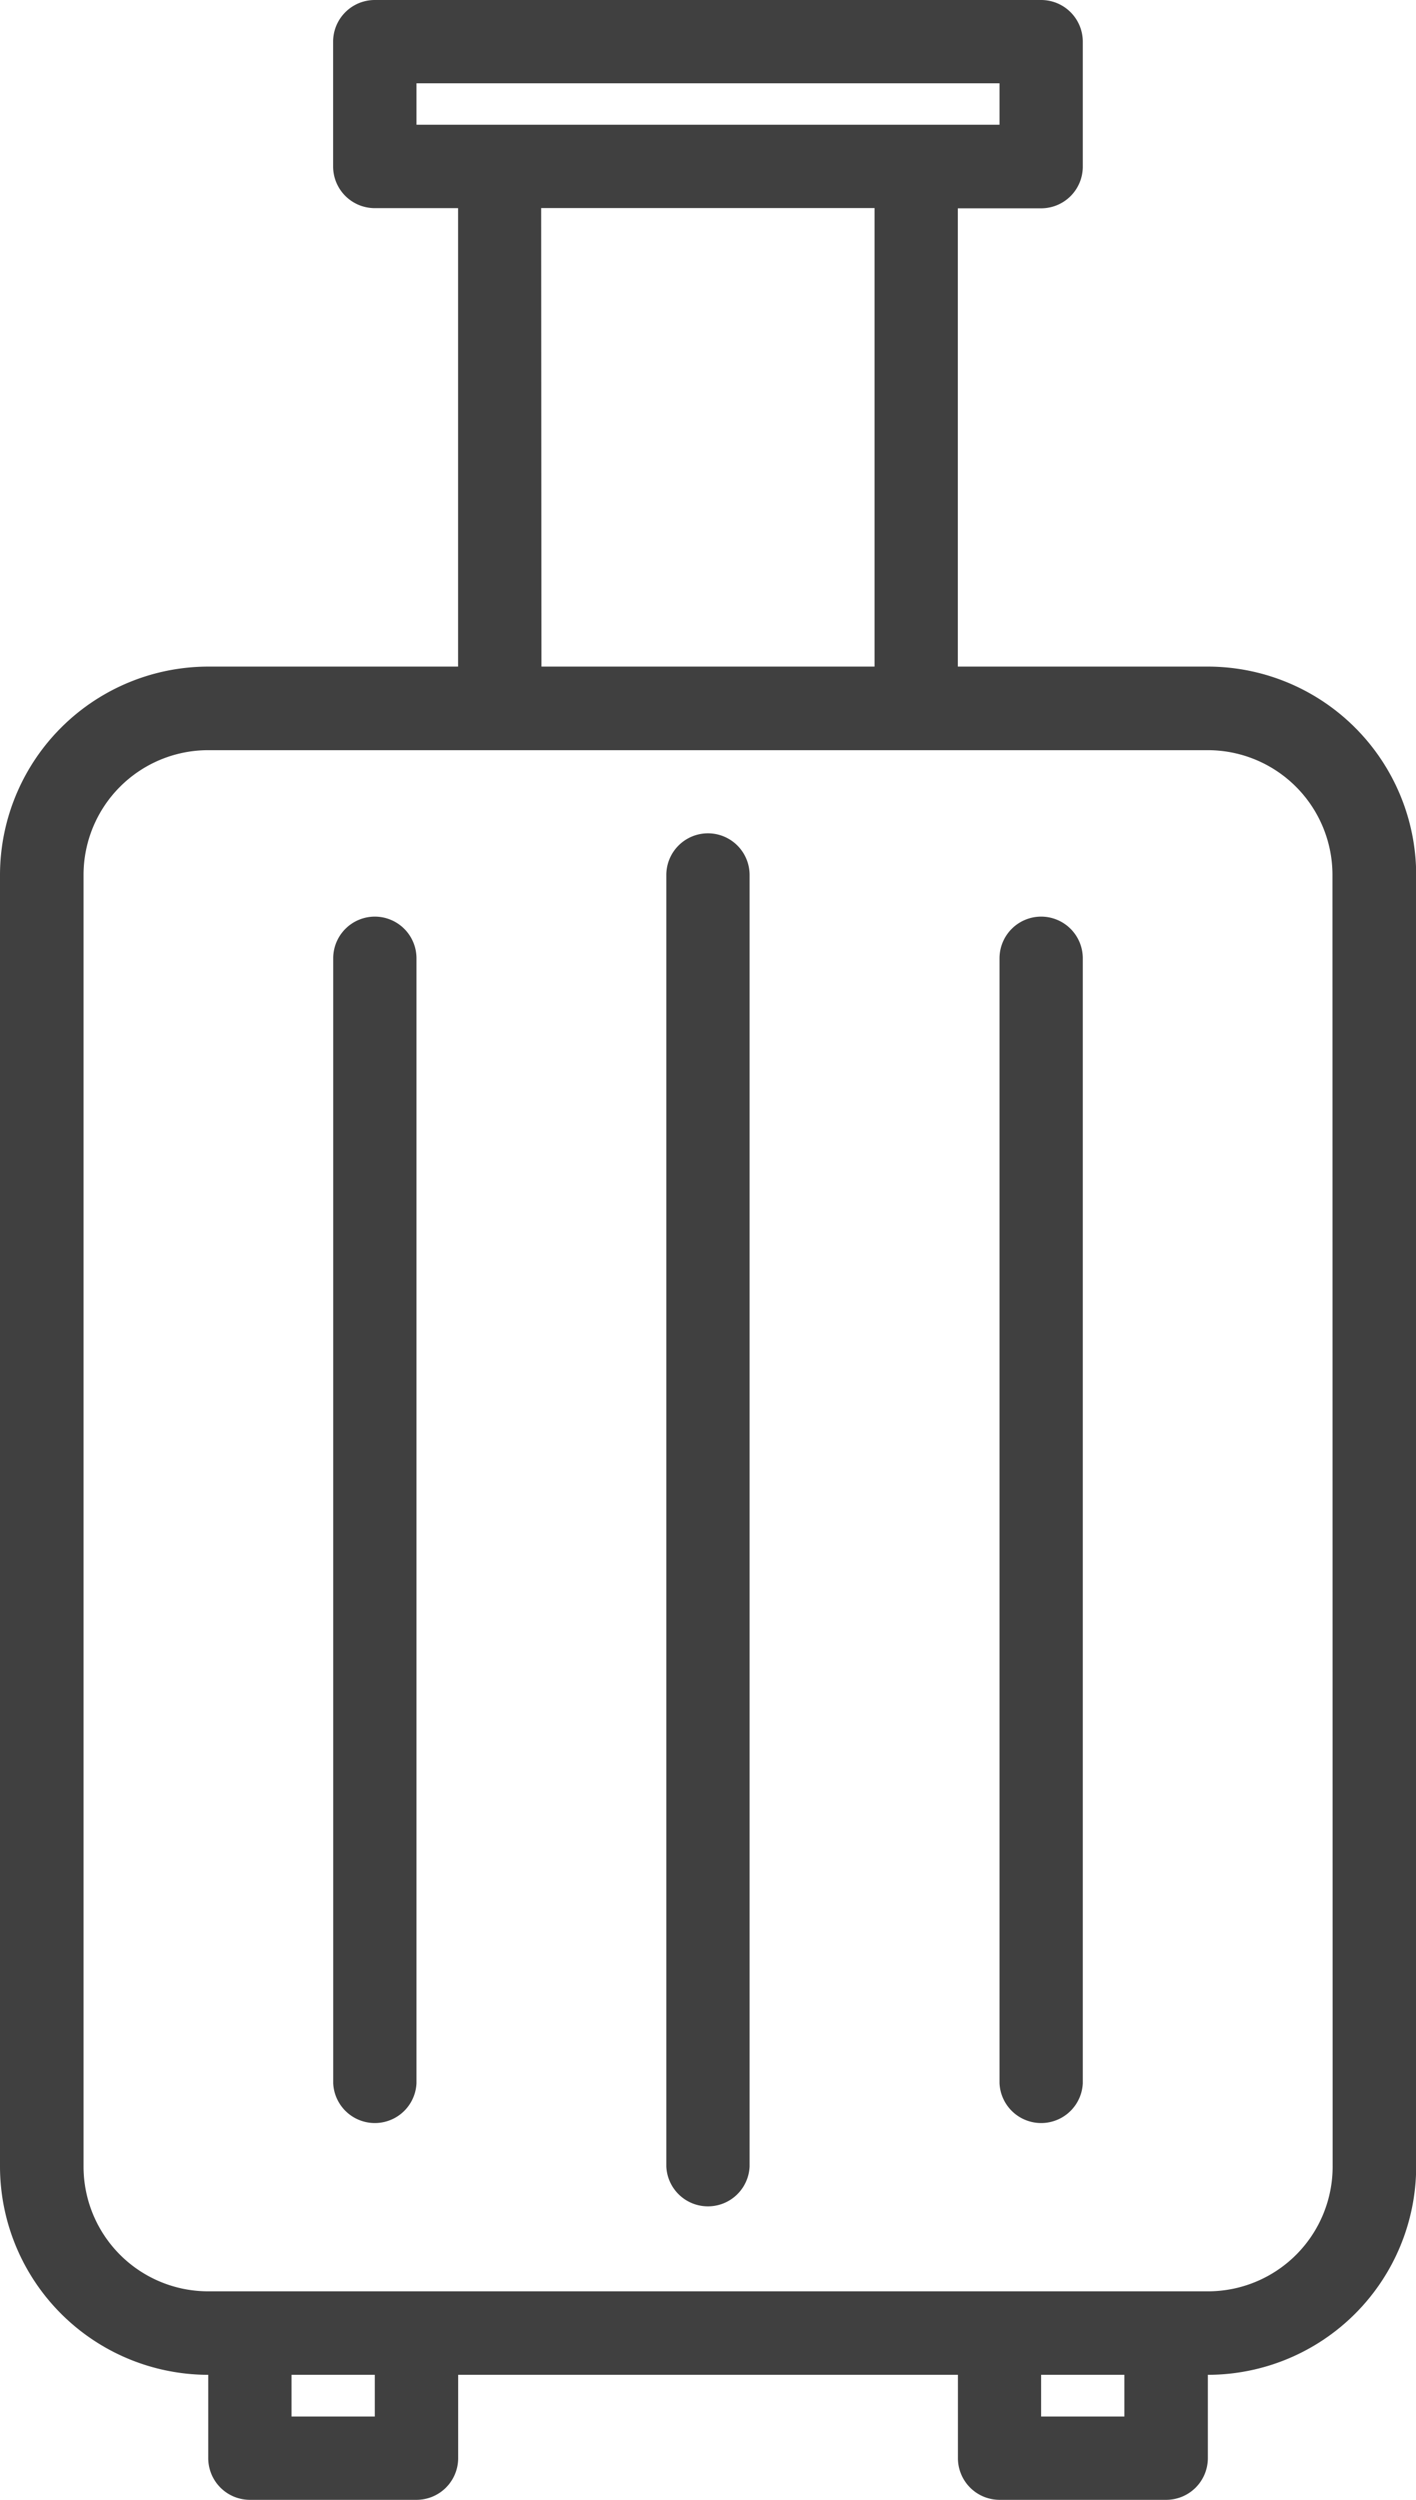 <svg id="_004-luggage" data-name="004-luggage" xmlns="http://www.w3.org/2000/svg" width="15.898" height="28.055" viewBox="0 0 15.898 28.055">
  <path id="Path_45" data-name="Path 45" d="M13.56,7.481H10.754V2.338h.935a.468.468,0,0,0,.468-.468V.468A.468.468,0,0,0,11.689,0H4.208a.468.468,0,0,0-.468.468v1.4a.468.468,0,0,0,.468.468h.935V7.481H2.338A2.341,2.341,0,0,0,0,9.819V24.314a2.341,2.341,0,0,0,2.338,2.338v.935a.468.468,0,0,0,.468.468h1.87a.468.468,0,0,0,.468-.468v-.935h5.611v.935a.468.468,0,0,0,.468.468h1.87a.468.468,0,0,0,.468-.468v-.935A2.341,2.341,0,0,0,15.9,24.314V9.819A2.341,2.341,0,0,0,13.56,7.481ZM4.676.935h6.546V1.4H4.676Zm1.4,1.4H9.819V7.481H6.079ZM4.208,27.12H3.273v-.468h.935Zm8.416,0h-.935v-.468h.935Zm2.338-2.805a1.4,1.4,0,0,1-1.4,1.4H2.338a1.4,1.4,0,0,1-1.4-1.4V9.819a1.4,1.4,0,0,1,1.4-1.4H13.56a1.4,1.4,0,0,1,1.4,1.4Zm0,0" transform="translate(0 0)" fill="#404040"/>
  <path id="Path_46" data-name="Path 46" d="M128.468,160a.468.468,0,0,0-.468.468v14.495a.468.468,0,0,0,.935,0V160.468A.468.468,0,0,0,128.468,160Zm0,0" transform="translate(-120.519 -150.648)" fill="#404040"/>
  <path id="Path_47" data-name="Path 47" d="M192.468,176a.468.468,0,0,0-.468.468v12.625a.468.468,0,0,0,.935,0V176.468A.468.468,0,0,0,192.468,176Zm0,0" transform="translate(-180.778 -165.713)" fill="#404040"/>
  <path id="Path_48" data-name="Path 48" d="M64.468,176a.468.468,0,0,0-.468.468v12.625a.468.468,0,0,0,.935,0V176.468A.468.468,0,0,0,64.468,176Zm0,0" transform="translate(-60.259 -165.713)" fill="#404040"/>
</svg>
